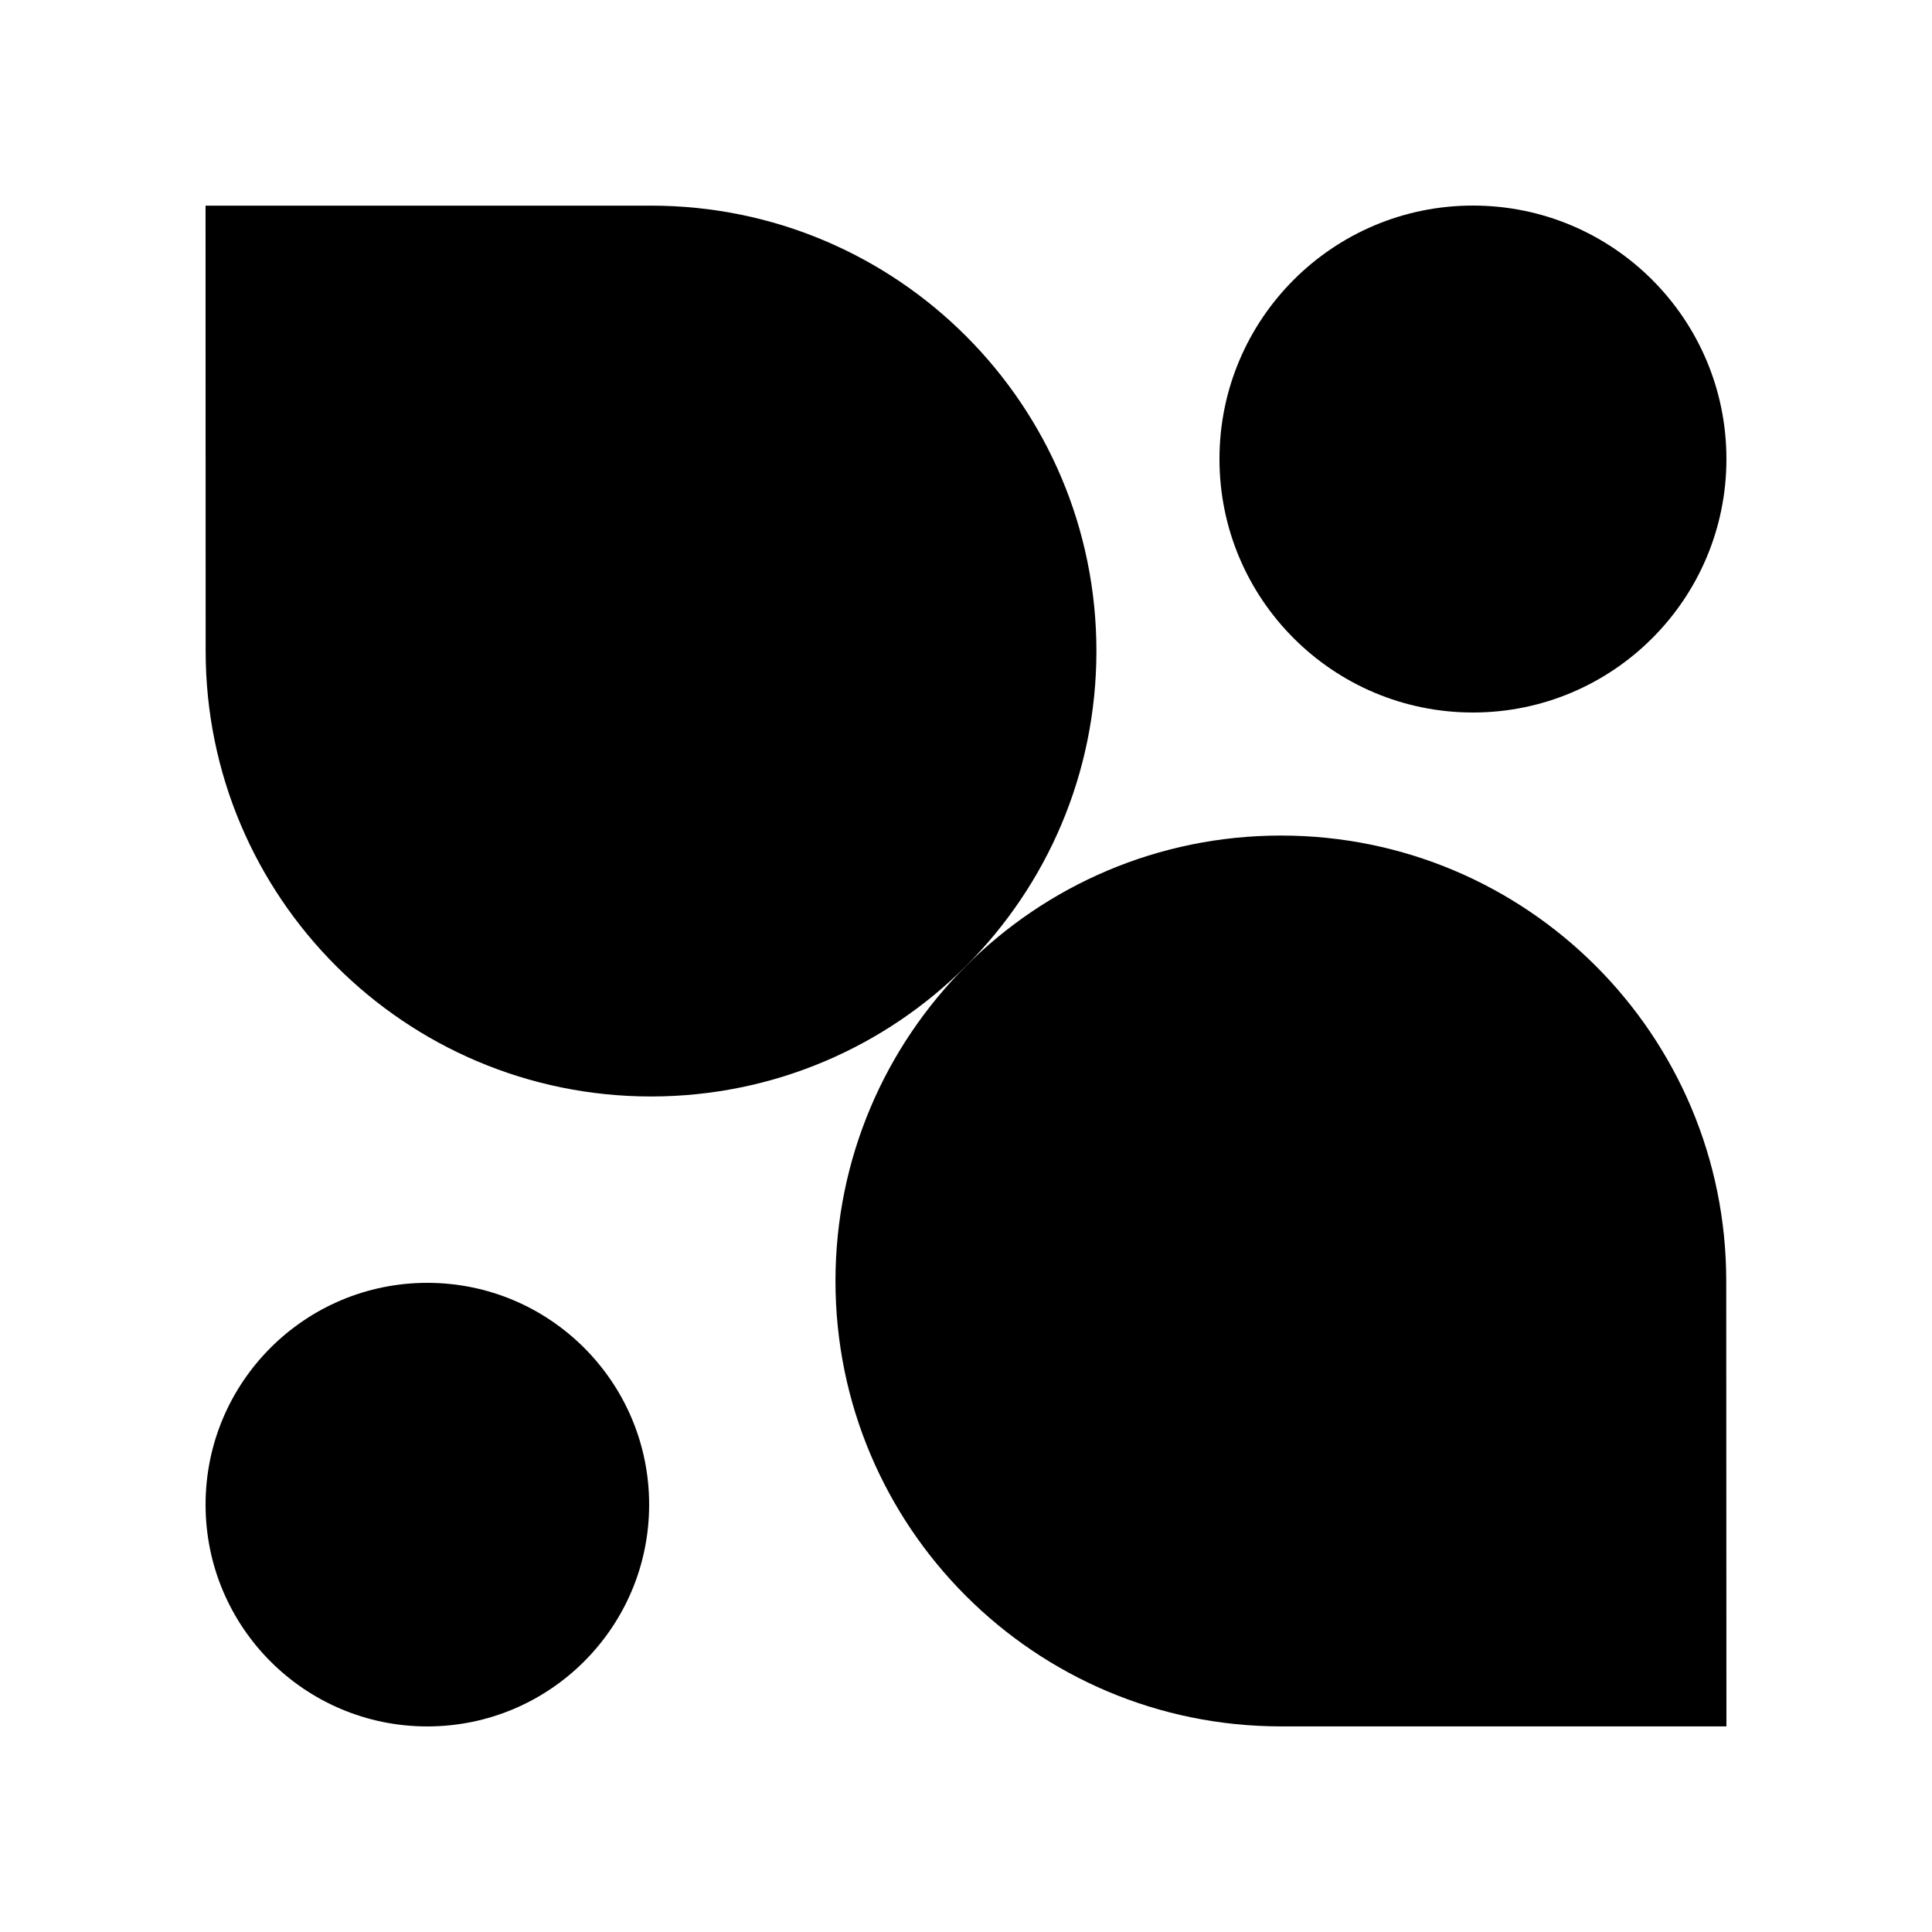 <?xml version="1.0" encoding="UTF-8"?>
<!-- Uploaded to: SVG Repo, www.svgrepo.com, Generator: SVG Repo Mixer Tools -->
<svg fill="#000000" width="800px" height="800px" version="1.1" viewBox="144 144 512 512" xmlns="http://www.w3.org/2000/svg">
 <g>
  <path d="m198.5 316.53c-0.004 65.199 52.824 118.03 118.02 118.05 65.234-0.02 118.04-52.844 118.04-118.05 0-65.207-52.836-118.05-118.04-118.03l-118.05 0.008z"/>
  <path d="m601.47 483.48c0.016-65.188-52.824-118.05-118-118.05-65.238 0-118.06 52.871-118.06 118.06 0 65.18 52.852 118.03 118.06 118.02h118.05z"/>
  <path d="m601.52 265.65c0 37.098-30.074 67.172-67.176 67.172-37.098 0-67.172-30.074-67.172-67.172s30.074-67.172 67.172-67.172c37.102 0 67.176 30.074 67.176 67.172"/>
  <path d="m316.03 542.74c0 32.457-26.336 58.781-58.793 58.781s-58.758-26.324-58.758-58.781c0-32.449 26.305-58.773 58.766-58.773 32.457 0 58.785 26.324 58.785 58.773z"/>
 </g>
</svg>